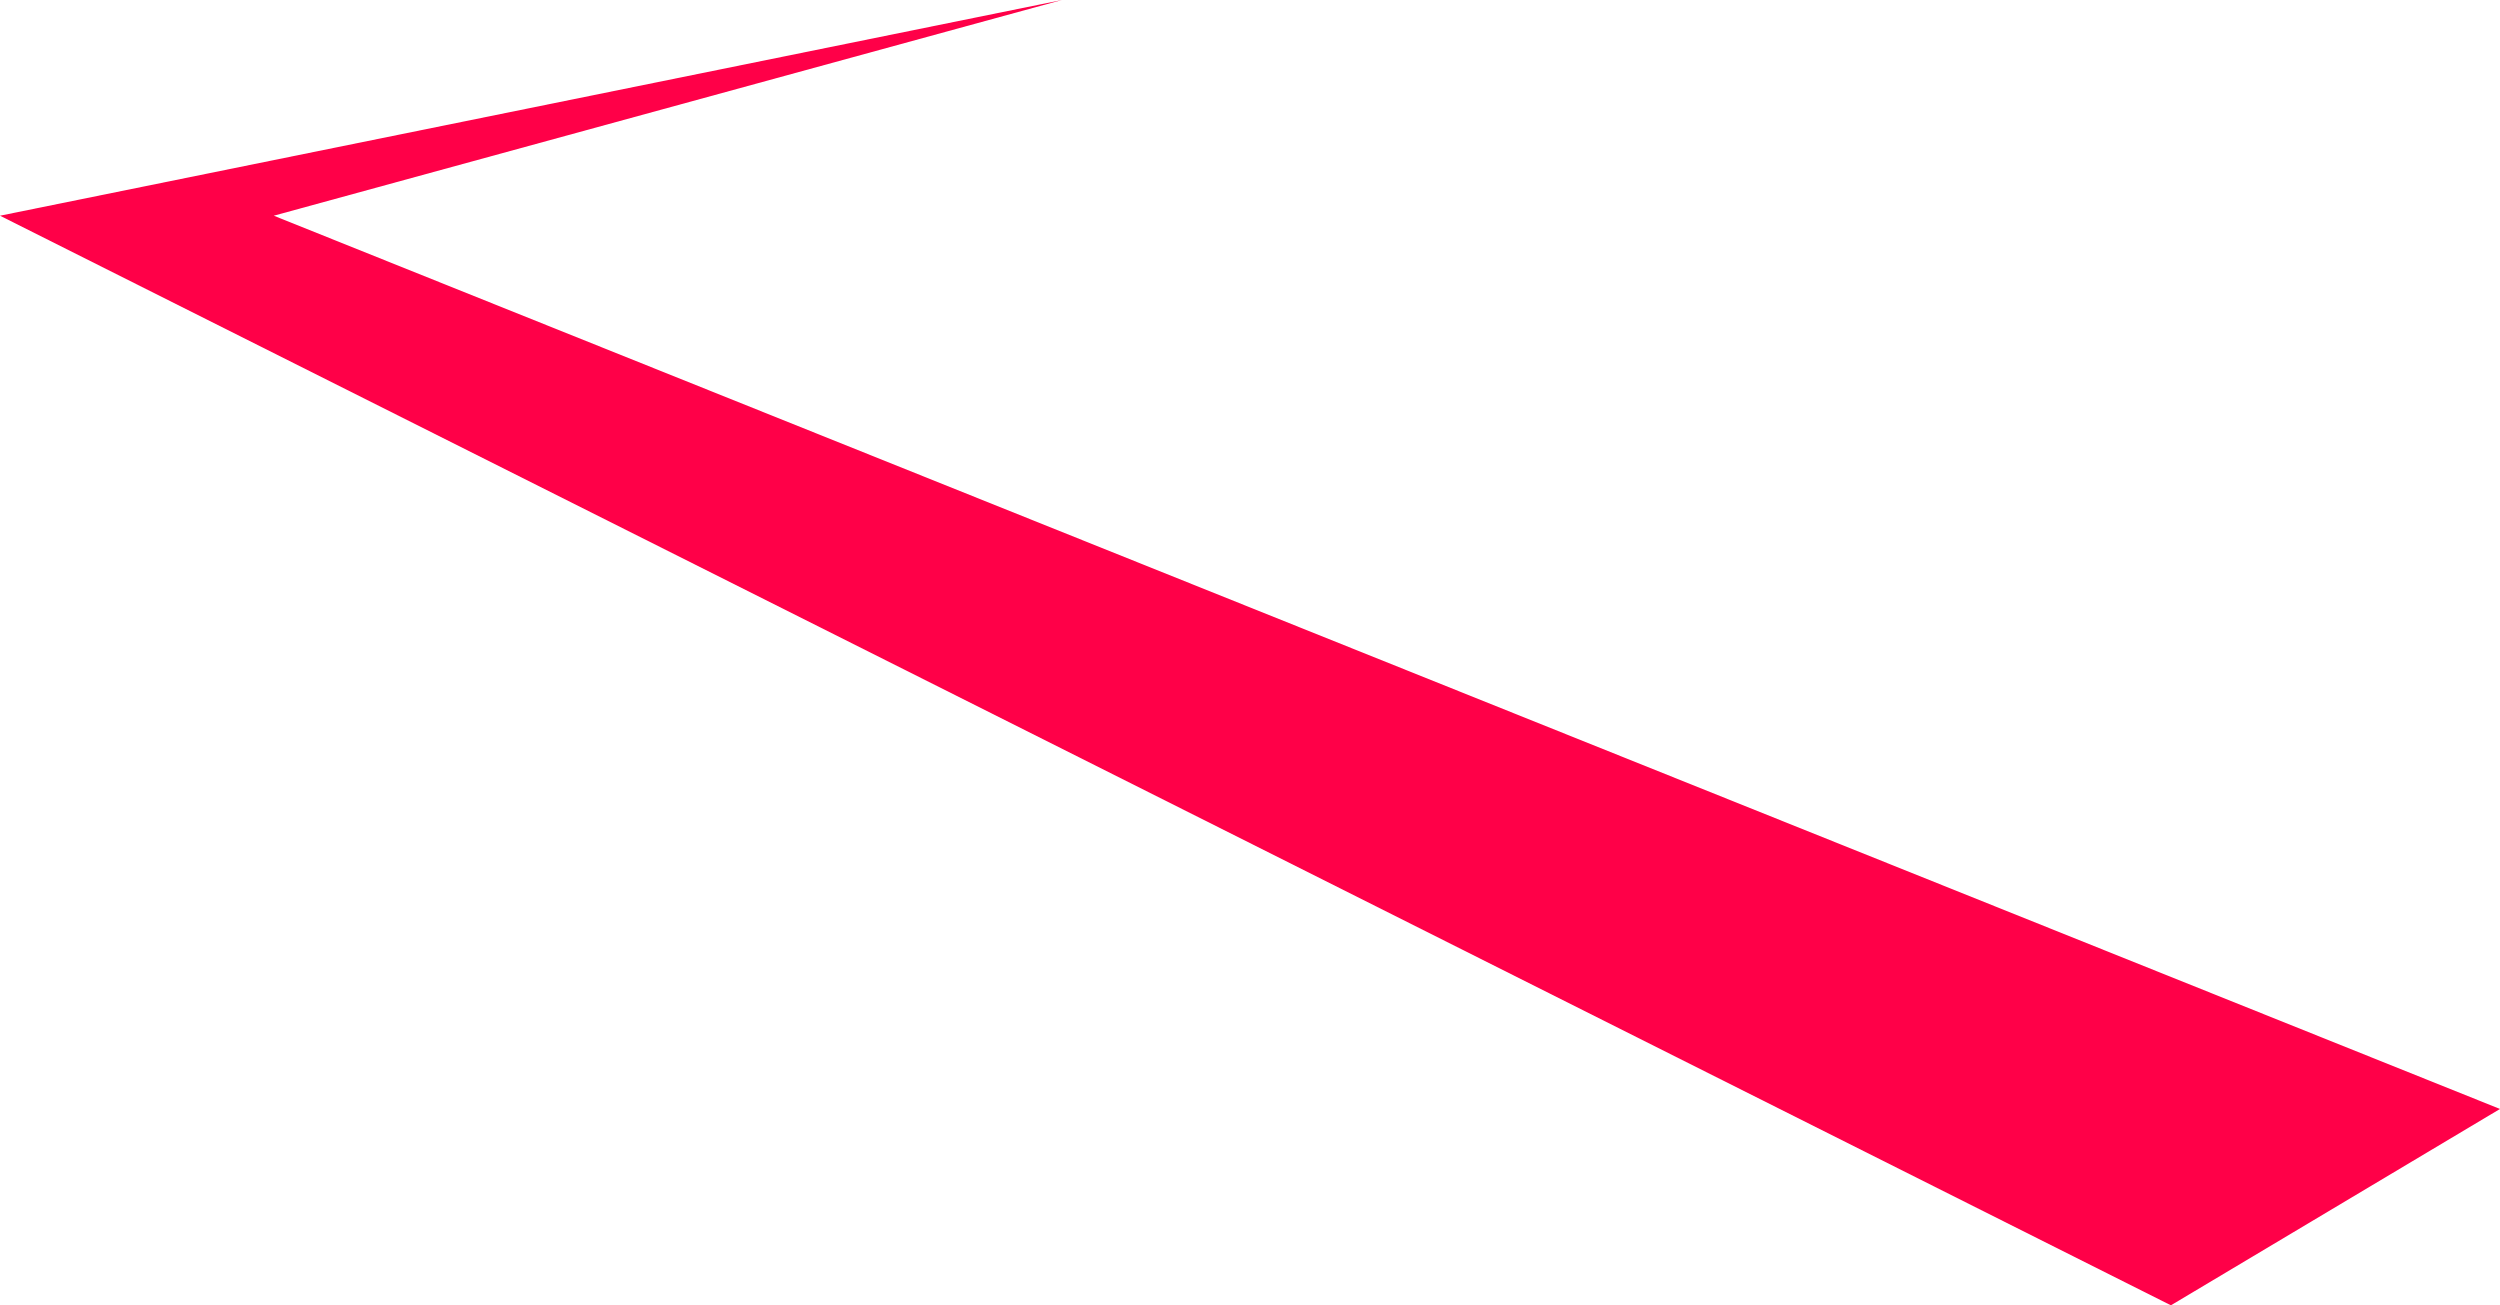 <svg width="1017" height="531" viewBox="0 0 1017 531" fill="none" xmlns="http://www.w3.org/2000/svg">
<path d="M111.375 87.75L1017 451.125L883.125 531L0 87.75L432 0L111.375 87.75Z" fill="#FF0048"/>
</svg>
